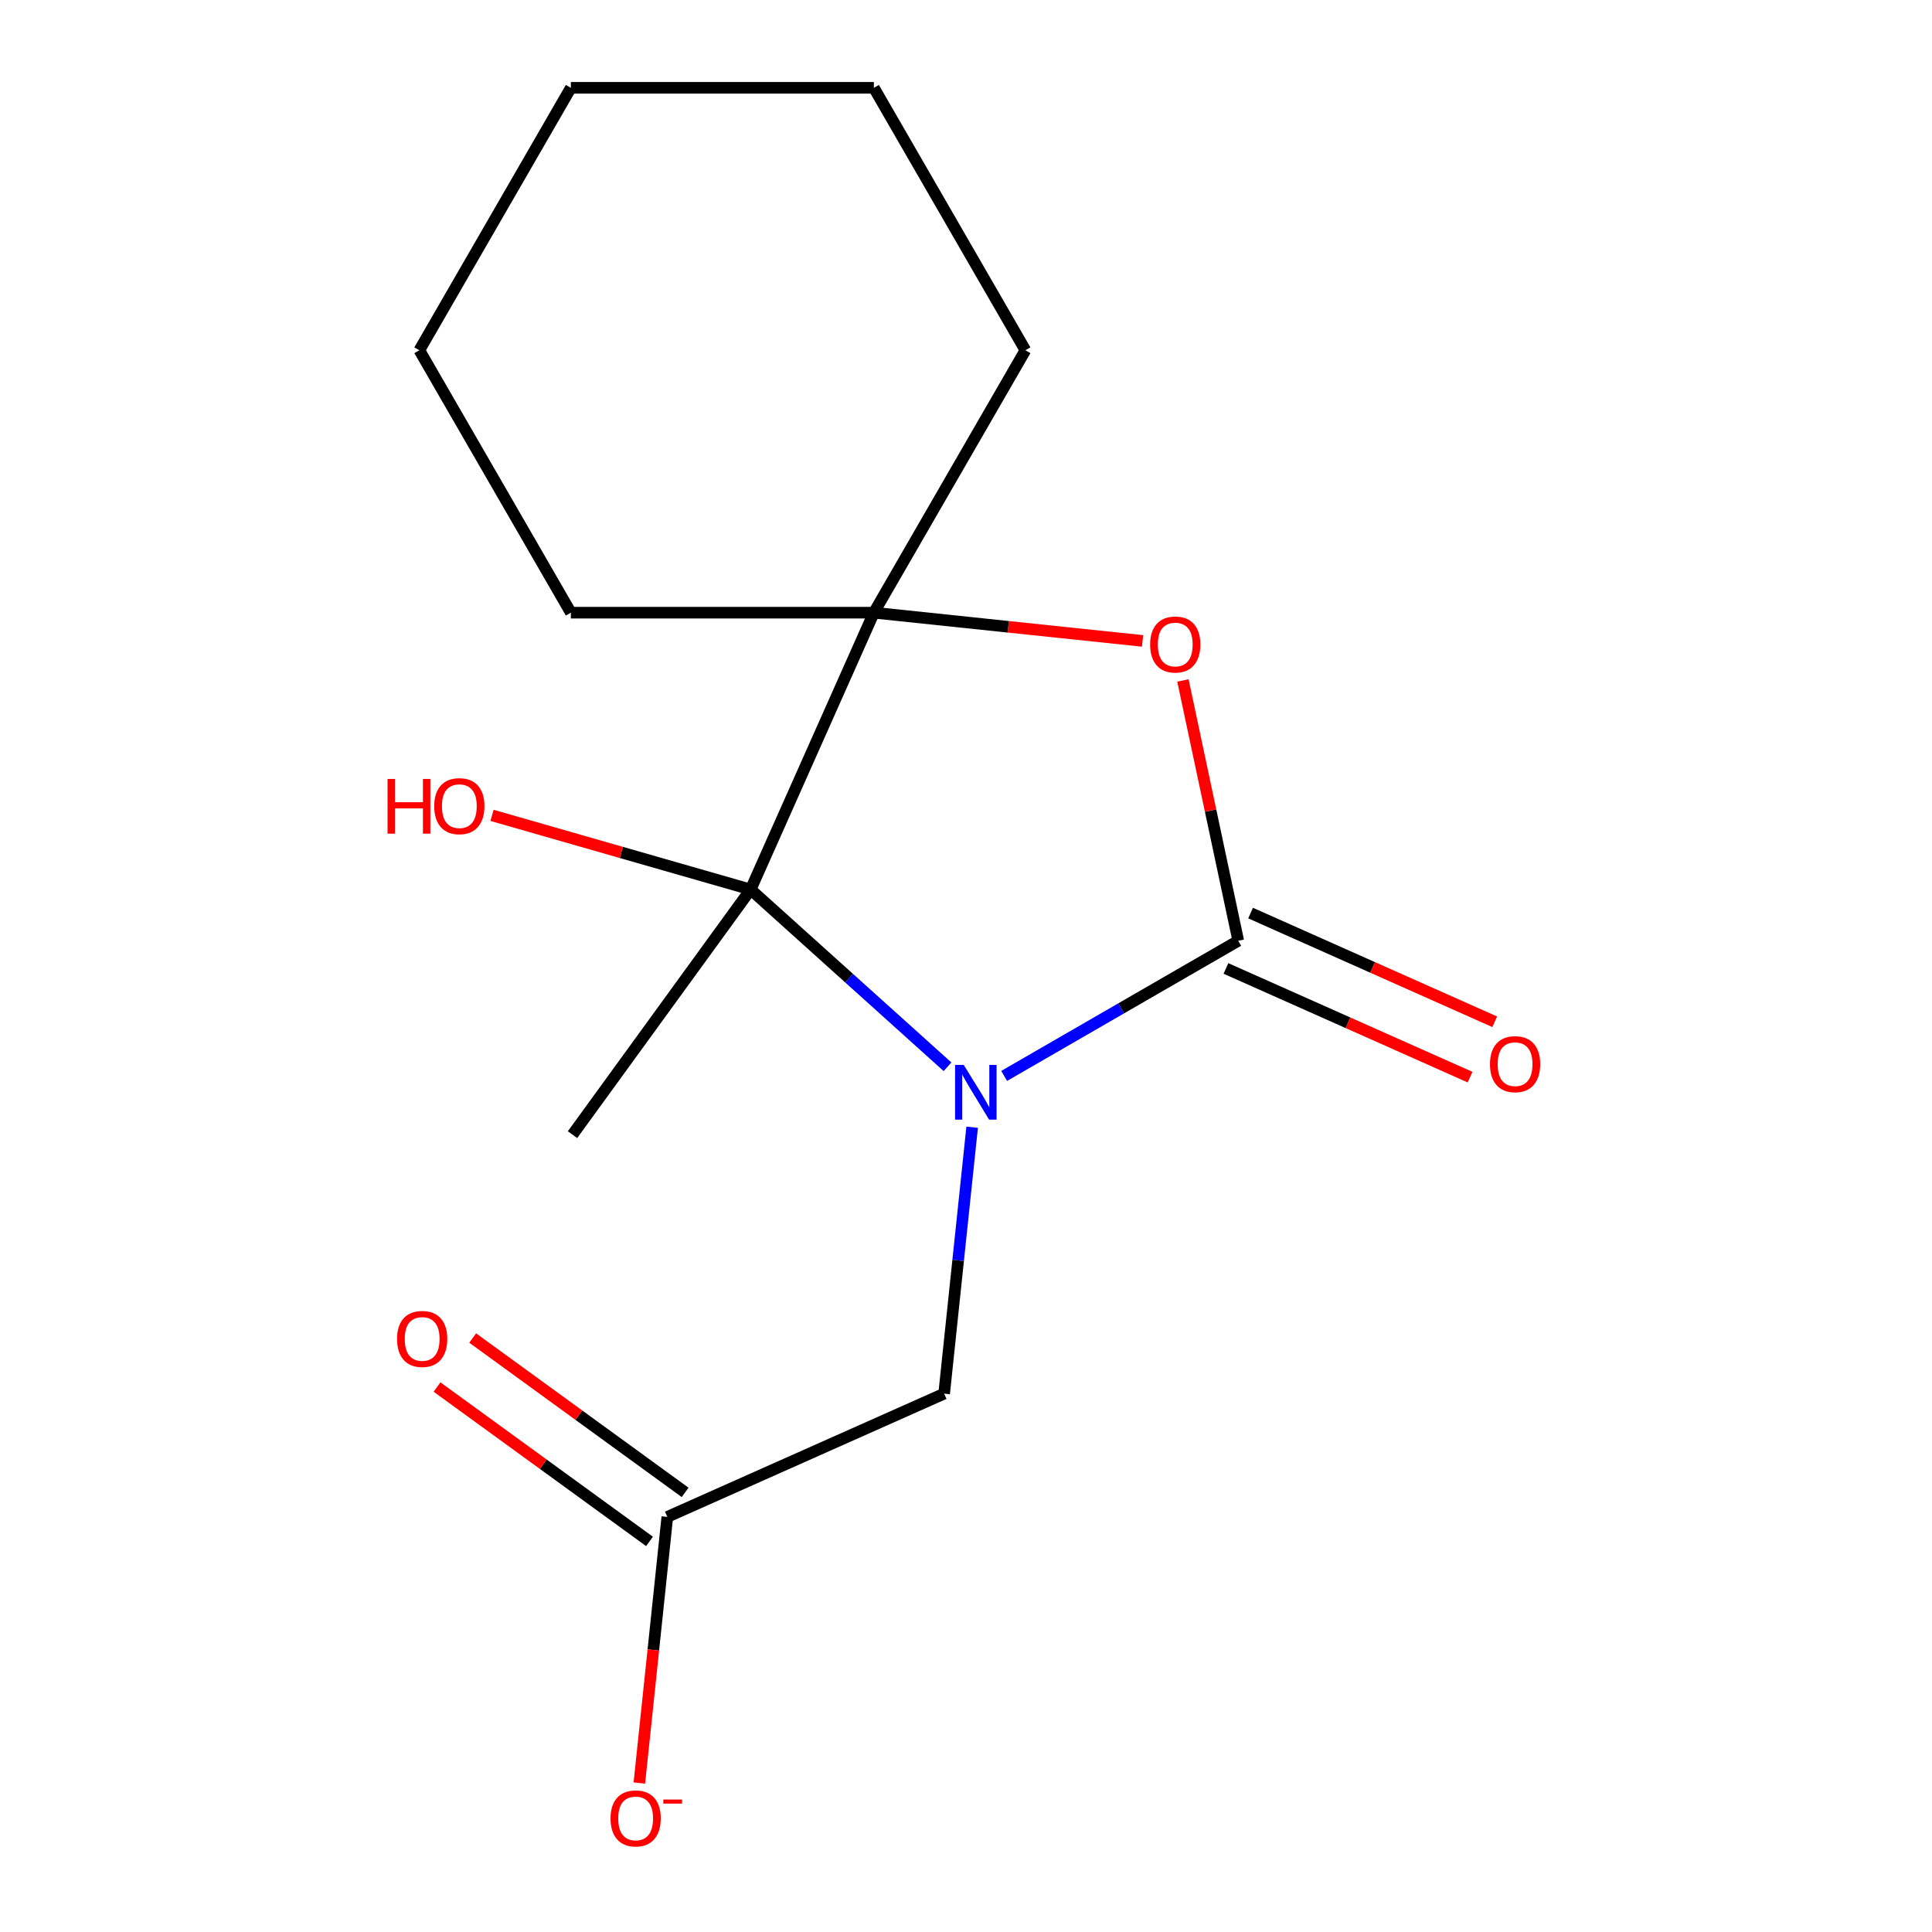 <?xml version='1.0' encoding='iso-8859-1'?>
<svg version='1.1' baseProfile='full'
              xmlns='http://www.w3.org/2000/svg'
                      xmlns:rdkit='http://www.rdkit.org/xml'
                      xmlns:xlink='http://www.w3.org/1999/xlink'
                  xml:space='preserve'
width='1000px' height='1000px' viewBox='0 0 1000 1000'>
<!-- END OF HEADER -->
<rect style='opacity:1.0;fill:#FFFFFF;stroke:none' width='1000' height='1000' x='0' y='0'> </rect>
<path class='bond-0' d='M 519.747,556.895 L 580.333,521.915' style='fill:none;fill-rule:evenodd;stroke:#0000FF;stroke-width:6px;stroke-linecap:butt;stroke-linejoin:miter;stroke-opacity:1' />
<path class='bond-0' d='M 580.333,521.915 L 640.919,486.936' style='fill:none;fill-rule:evenodd;stroke:#000000;stroke-width:6px;stroke-linecap:butt;stroke-linejoin:miter;stroke-opacity:1' />
<path class='bond-1' d='M 490.425,552.158 L 439.475,506.283' style='fill:none;fill-rule:evenodd;stroke:#0000FF;stroke-width:6px;stroke-linecap:butt;stroke-linejoin:miter;stroke-opacity:1' />
<path class='bond-1' d='M 439.475,506.283 L 388.526,460.408' style='fill:none;fill-rule:evenodd;stroke:#000000;stroke-width:6px;stroke-linecap:butt;stroke-linejoin:miter;stroke-opacity:1' />
<path class='bond-4' d='M 503.186,583.44 L 495.938,652.394' style='fill:none;fill-rule:evenodd;stroke:#0000FF;stroke-width:6px;stroke-linecap:butt;stroke-linejoin:miter;stroke-opacity:1' />
<path class='bond-4' d='M 495.938,652.394 L 488.691,721.347' style='fill:none;fill-rule:evenodd;stroke:#000000;stroke-width:6px;stroke-linecap:butt;stroke-linejoin:miter;stroke-opacity:1' />
<path class='bond-2' d='M 640.919,486.936 L 626.6,419.567' style='fill:none;fill-rule:evenodd;stroke:#000000;stroke-width:6px;stroke-linecap:butt;stroke-linejoin:miter;stroke-opacity:1' />
<path class='bond-2' d='M 626.6,419.567 L 612.28,352.198' style='fill:none;fill-rule:evenodd;stroke:#FF0000;stroke-width:6px;stroke-linecap:butt;stroke-linejoin:miter;stroke-opacity:1' />
<path class='bond-6' d='M 634.54,501.265 L 697.723,529.395' style='fill:none;fill-rule:evenodd;stroke:#000000;stroke-width:6px;stroke-linecap:butt;stroke-linejoin:miter;stroke-opacity:1' />
<path class='bond-6' d='M 697.723,529.395 L 760.906,557.526' style='fill:none;fill-rule:evenodd;stroke:#FF0000;stroke-width:6px;stroke-linecap:butt;stroke-linejoin:miter;stroke-opacity:1' />
<path class='bond-6' d='M 647.299,472.607 L 710.482,500.738' style='fill:none;fill-rule:evenodd;stroke:#000000;stroke-width:6px;stroke-linecap:butt;stroke-linejoin:miter;stroke-opacity:1' />
<path class='bond-6' d='M 710.482,500.738 L 773.665,528.869' style='fill:none;fill-rule:evenodd;stroke:#FF0000;stroke-width:6px;stroke-linecap:butt;stroke-linejoin:miter;stroke-opacity:1' />
<path class='bond-3' d='M 388.526,460.408 L 452.321,317.121' style='fill:none;fill-rule:evenodd;stroke:#000000;stroke-width:6px;stroke-linecap:butt;stroke-linejoin:miter;stroke-opacity:1' />
<path class='bond-8' d='M 388.526,460.408 L 321.6,441.221' style='fill:none;fill-rule:evenodd;stroke:#000000;stroke-width:6px;stroke-linecap:butt;stroke-linejoin:miter;stroke-opacity:1' />
<path class='bond-8' d='M 321.6,441.221 L 254.674,422.035' style='fill:none;fill-rule:evenodd;stroke:#FF0000;stroke-width:6px;stroke-linecap:butt;stroke-linejoin:miter;stroke-opacity:1' />
<path class='bond-10' d='M 388.526,460.408 L 296.334,587.3' style='fill:none;fill-rule:evenodd;stroke:#000000;stroke-width:6px;stroke-linecap:butt;stroke-linejoin:miter;stroke-opacity:1' />
<path class='bond-16' d='M 591.388,331.738 L 521.855,324.43' style='fill:none;fill-rule:evenodd;stroke:#FF0000;stroke-width:6px;stroke-linecap:butt;stroke-linejoin:miter;stroke-opacity:1' />
<path class='bond-16' d='M 521.855,324.43 L 452.321,317.121' style='fill:none;fill-rule:evenodd;stroke:#000000;stroke-width:6px;stroke-linecap:butt;stroke-linejoin:miter;stroke-opacity:1' />
<path class='bond-11' d='M 452.321,317.121 L 530.745,181.288' style='fill:none;fill-rule:evenodd;stroke:#000000;stroke-width:6px;stroke-linecap:butt;stroke-linejoin:miter;stroke-opacity:1' />
<path class='bond-12' d='M 452.321,317.121 L 295.474,317.121' style='fill:none;fill-rule:evenodd;stroke:#000000;stroke-width:6px;stroke-linecap:butt;stroke-linejoin:miter;stroke-opacity:1' />
<path class='bond-5' d='M 488.691,721.347 L 345.404,785.142' style='fill:none;fill-rule:evenodd;stroke:#000000;stroke-width:6px;stroke-linecap:butt;stroke-linejoin:miter;stroke-opacity:1' />
<path class='bond-7' d='M 345.404,785.142 L 338.165,854.016' style='fill:none;fill-rule:evenodd;stroke:#000000;stroke-width:6px;stroke-linecap:butt;stroke-linejoin:miter;stroke-opacity:1' />
<path class='bond-7' d='M 338.165,854.016 L 330.926,922.889' style='fill:none;fill-rule:evenodd;stroke:#FF0000;stroke-width:6px;stroke-linecap:butt;stroke-linejoin:miter;stroke-opacity:1' />
<path class='bond-9' d='M 354.623,772.453 L 299.638,732.504' style='fill:none;fill-rule:evenodd;stroke:#000000;stroke-width:6px;stroke-linecap:butt;stroke-linejoin:miter;stroke-opacity:1' />
<path class='bond-9' d='M 299.638,732.504 L 244.653,692.555' style='fill:none;fill-rule:evenodd;stroke:#FF0000;stroke-width:6px;stroke-linecap:butt;stroke-linejoin:miter;stroke-opacity:1' />
<path class='bond-9' d='M 336.185,797.832 L 281.2,757.882' style='fill:none;fill-rule:evenodd;stroke:#000000;stroke-width:6px;stroke-linecap:butt;stroke-linejoin:miter;stroke-opacity:1' />
<path class='bond-9' d='M 281.2,757.882 L 226.214,717.933' style='fill:none;fill-rule:evenodd;stroke:#FF0000;stroke-width:6px;stroke-linecap:butt;stroke-linejoin:miter;stroke-opacity:1' />
<path class='bond-14' d='M 530.745,181.288 L 452.321,45.455' style='fill:none;fill-rule:evenodd;stroke:#000000;stroke-width:6px;stroke-linecap:butt;stroke-linejoin:miter;stroke-opacity:1' />
<path class='bond-13' d='M 295.474,317.121 L 217.051,181.288' style='fill:none;fill-rule:evenodd;stroke:#000000;stroke-width:6px;stroke-linecap:butt;stroke-linejoin:miter;stroke-opacity:1' />
<path class='bond-15' d='M 217.051,181.288 L 295.474,45.455' style='fill:none;fill-rule:evenodd;stroke:#000000;stroke-width:6px;stroke-linecap:butt;stroke-linejoin:miter;stroke-opacity:1' />
<path class='bond-17' d='M 452.321,45.455 L 295.474,45.455' style='fill:none;fill-rule:evenodd;stroke:#000000;stroke-width:6px;stroke-linecap:butt;stroke-linejoin:miter;stroke-opacity:1' />
<path  class='atom-0' d='M 498.826 551.199
L 508.106 566.199
Q 509.026 567.679, 510.506 570.359
Q 511.986 573.039, 512.066 573.199
L 512.066 551.199
L 515.826 551.199
L 515.826 579.519
L 511.946 579.519
L 501.986 563.119
Q 500.826 561.199, 499.586 558.999
Q 498.386 556.799, 498.026 556.119
L 498.026 579.519
L 494.346 579.519
L 494.346 551.199
L 498.826 551.199
' fill='#0000FF'/>
<path  class='atom-3' d='M 595.309 333.596
Q 595.309 326.796, 598.669 322.996
Q 602.029 319.196, 608.309 319.196
Q 614.589 319.196, 617.949 322.996
Q 621.309 326.796, 621.309 333.596
Q 621.309 340.476, 617.909 344.396
Q 614.509 348.276, 608.309 348.276
Q 602.069 348.276, 598.669 344.396
Q 595.309 340.516, 595.309 333.596
M 608.309 345.076
Q 612.629 345.076, 614.949 342.196
Q 617.309 339.276, 617.309 333.596
Q 617.309 328.036, 614.949 325.236
Q 612.629 322.396, 608.309 322.396
Q 603.989 322.396, 601.629 325.196
Q 599.309 327.996, 599.309 333.596
Q 599.309 339.316, 601.629 342.196
Q 603.989 345.076, 608.309 345.076
' fill='#FF0000'/>
<path  class='atom-7' d='M 771.206 550.811
Q 771.206 544.011, 774.566 540.211
Q 777.926 536.411, 784.206 536.411
Q 790.486 536.411, 793.846 540.211
Q 797.206 544.011, 797.206 550.811
Q 797.206 557.691, 793.806 561.611
Q 790.406 565.491, 784.206 565.491
Q 777.966 565.491, 774.566 561.611
Q 771.206 557.731, 771.206 550.811
M 784.206 562.291
Q 788.526 562.291, 790.846 559.411
Q 793.206 556.491, 793.206 550.811
Q 793.206 545.251, 790.846 542.451
Q 788.526 539.611, 784.206 539.611
Q 779.886 539.611, 777.526 542.411
Q 775.206 545.211, 775.206 550.811
Q 775.206 556.531, 777.526 559.411
Q 779.886 562.291, 784.206 562.291
' fill='#FF0000'/>
<path  class='atom-8' d='M 316.009 941.21
Q 316.009 934.41, 319.369 930.61
Q 322.729 926.81, 329.009 926.81
Q 335.289 926.81, 338.649 930.61
Q 342.009 934.41, 342.009 941.21
Q 342.009 948.09, 338.609 952.01
Q 335.209 955.89, 329.009 955.89
Q 322.769 955.89, 319.369 952.01
Q 316.009 948.13, 316.009 941.21
M 329.009 952.69
Q 333.329 952.69, 335.649 949.81
Q 338.009 946.89, 338.009 941.21
Q 338.009 935.65, 335.649 932.85
Q 333.329 930.01, 329.009 930.01
Q 324.689 930.01, 322.329 932.81
Q 320.009 935.61, 320.009 941.21
Q 320.009 946.93, 322.329 949.81
Q 324.689 952.69, 329.009 952.69
' fill='#FF0000'/>
<path  class='atom-8' d='M 343.329 931.433
L 353.018 931.433
L 353.018 933.545
L 343.329 933.545
L 343.329 931.433
' fill='#FF0000'/>
<path  class='atom-9' d='M 200.593 403.183
L 204.433 403.183
L 204.433 415.223
L 218.913 415.223
L 218.913 403.183
L 222.753 403.183
L 222.753 431.503
L 218.913 431.503
L 218.913 418.423
L 204.433 418.423
L 204.433 431.503
L 200.593 431.503
L 200.593 403.183
' fill='#FF0000'/>
<path  class='atom-9' d='M 224.753 417.263
Q 224.753 410.463, 228.113 406.663
Q 231.473 402.863, 237.753 402.863
Q 244.033 402.863, 247.393 406.663
Q 250.753 410.463, 250.753 417.263
Q 250.753 424.143, 247.353 428.063
Q 243.953 431.943, 237.753 431.943
Q 231.513 431.943, 228.113 428.063
Q 224.753 424.183, 224.753 417.263
M 237.753 428.743
Q 242.073 428.743, 244.393 425.863
Q 246.753 422.943, 246.753 417.263
Q 246.753 411.703, 244.393 408.903
Q 242.073 406.063, 237.753 406.063
Q 233.433 406.063, 231.073 408.863
Q 228.753 411.663, 228.753 417.263
Q 228.753 422.983, 231.073 425.863
Q 233.433 428.743, 237.753 428.743
' fill='#FF0000'/>
<path  class='atom-10' d='M 205.512 693.03
Q 205.512 686.23, 208.872 682.43
Q 212.232 678.63, 218.512 678.63
Q 224.792 678.63, 228.152 682.43
Q 231.512 686.23, 231.512 693.03
Q 231.512 699.91, 228.112 703.83
Q 224.712 707.71, 218.512 707.71
Q 212.272 707.71, 208.872 703.83
Q 205.512 699.95, 205.512 693.03
M 218.512 704.51
Q 222.832 704.51, 225.152 701.63
Q 227.512 698.71, 227.512 693.03
Q 227.512 687.47, 225.152 684.67
Q 222.832 681.83, 218.512 681.83
Q 214.192 681.83, 211.832 684.63
Q 209.512 687.43, 209.512 693.03
Q 209.512 698.75, 211.832 701.63
Q 214.192 704.51, 218.512 704.51
' fill='#FF0000'/>
</svg>
